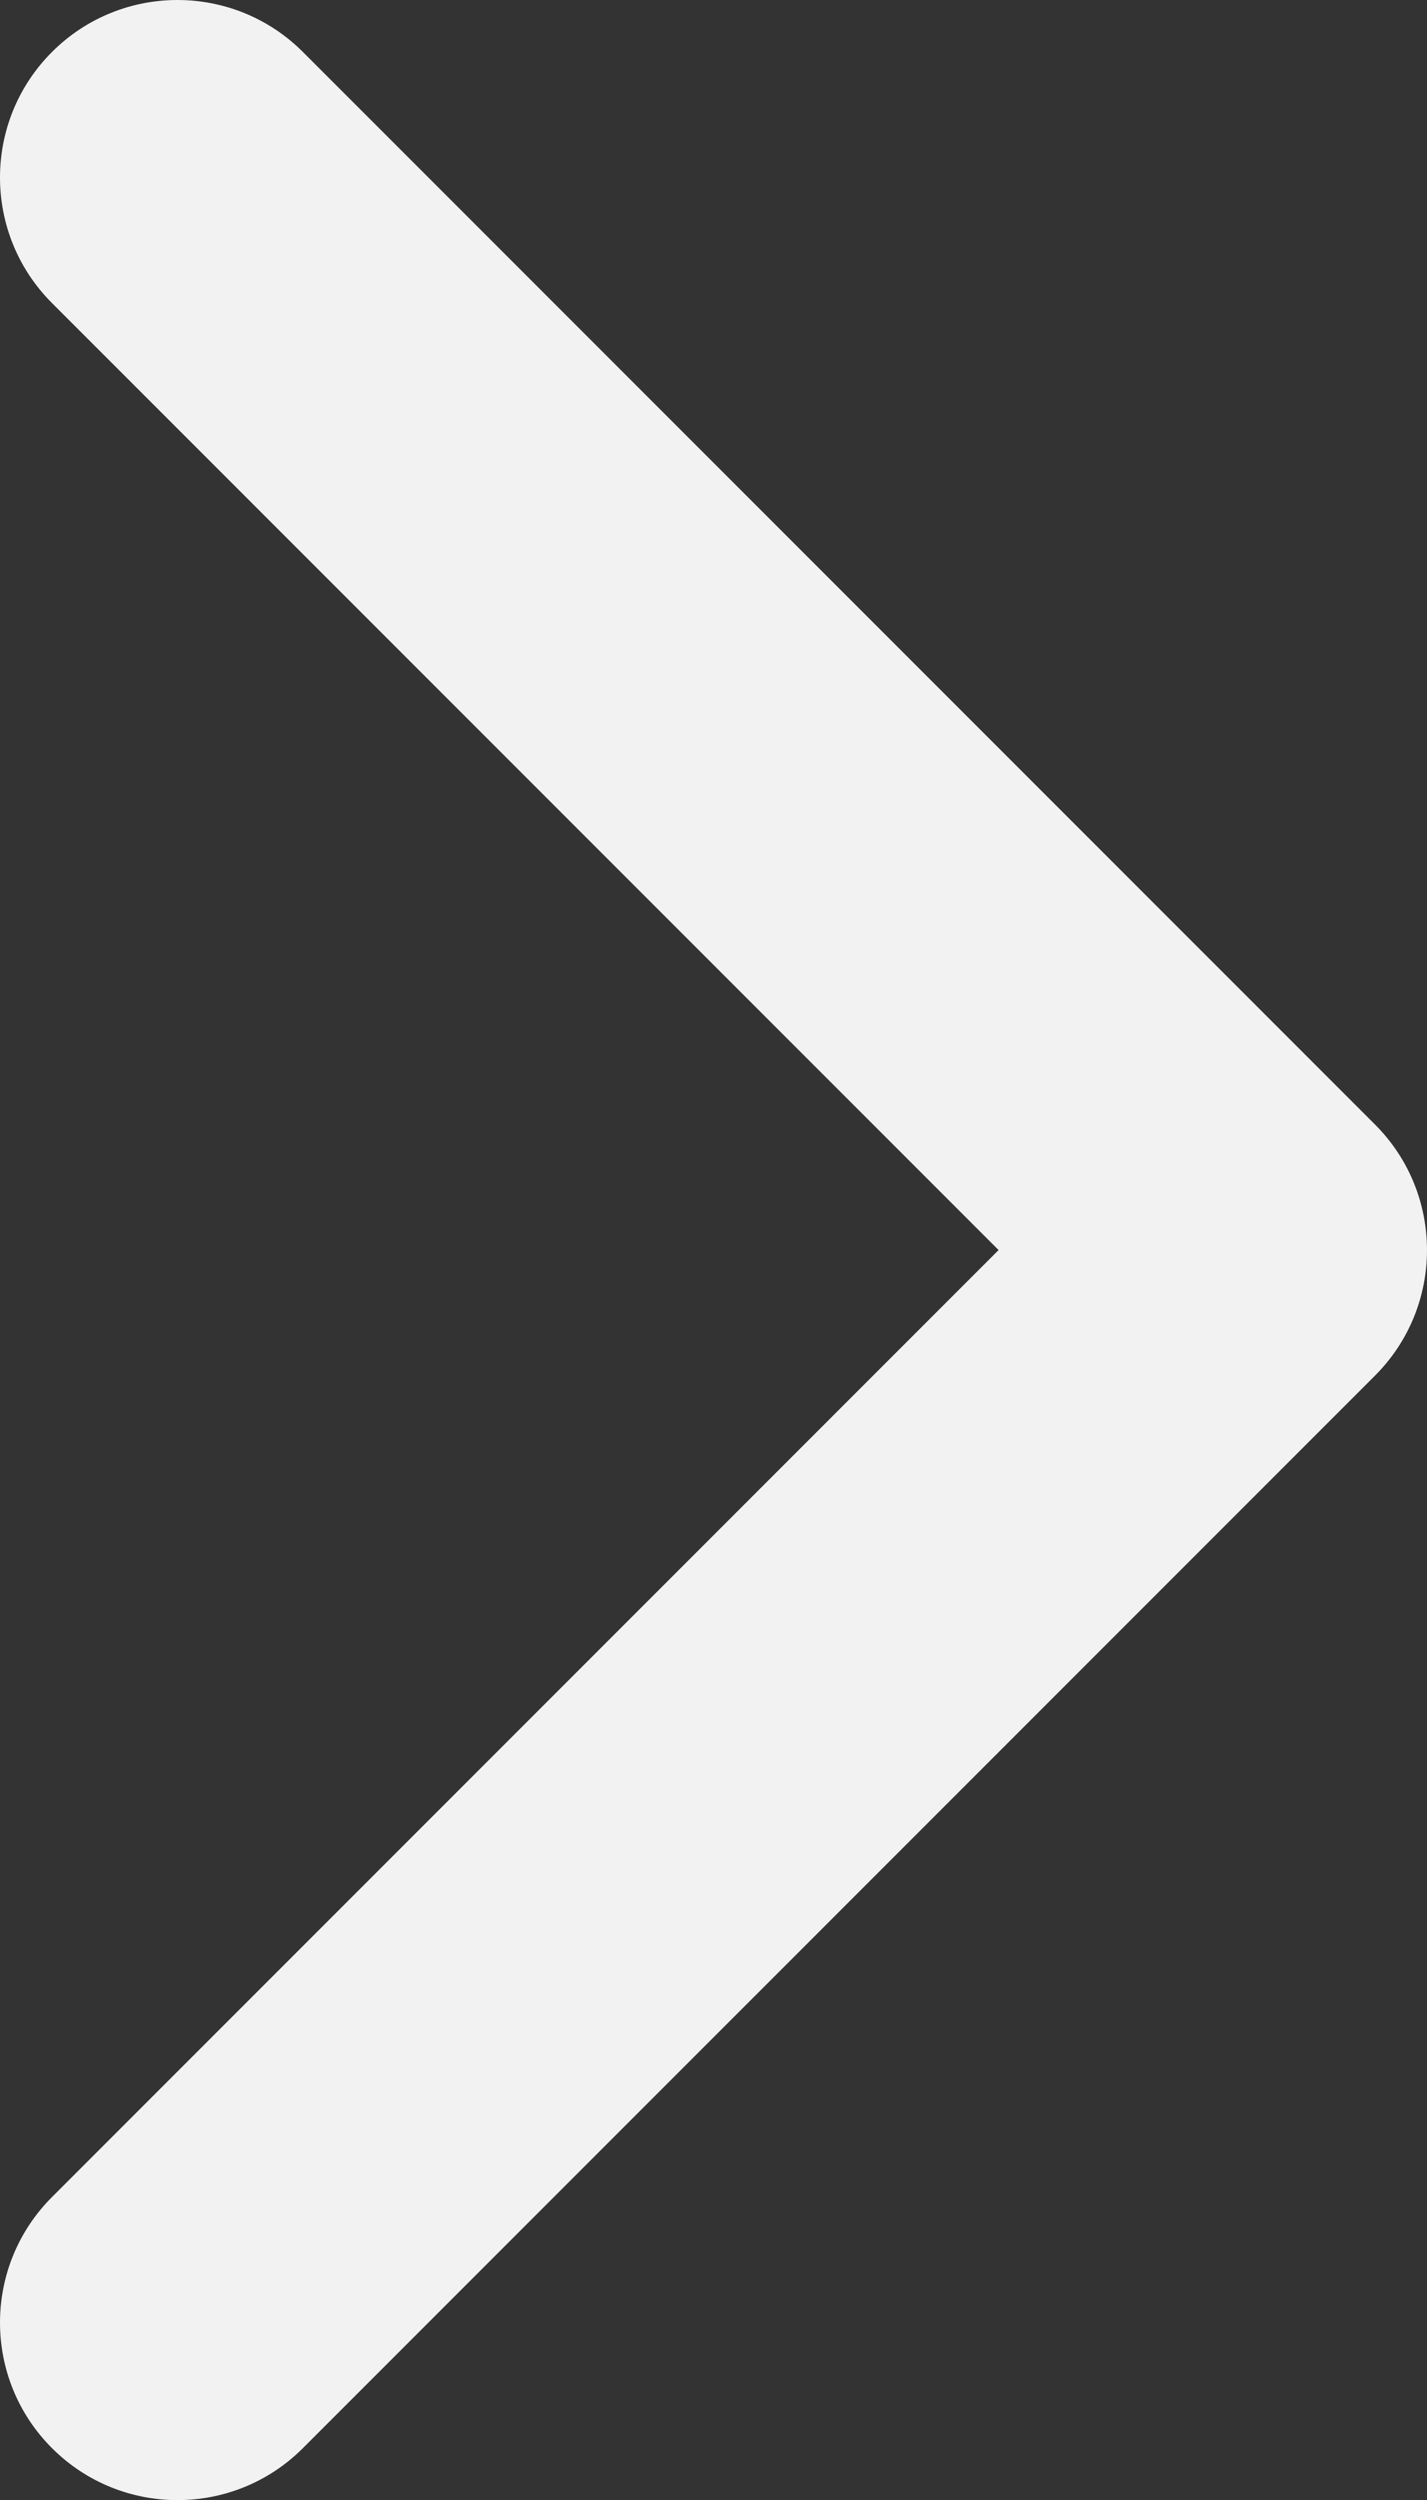 <?xml version="1.0" encoding="UTF-8"?><svg id="Layer_1" xmlns="http://www.w3.org/2000/svg" viewBox="0 0 804.17 1408.33"><rect x="0" y="0" width="804.17" height="1408.33" fill="#333333" stroke="none"/><defs><style>.cls-1{fill:#f2f2f2;}</style></defs><path class="cls-1" d="M100,1408.33c-25.59,0-51.18-9.76-70.71-29.29-39.05-39.05-39.05-102.37,0-141.42l533.46-533.46L29.29,170.71c-39.05-39.05-39.05-102.37,0-141.42,39.05-39.05,102.37-39.05,141.42,0l604.17,604.17c39.05,39.05,39.05,102.37,0,141.42L170.71,1379.04c-19.53,19.53-45.12,29.29-70.71,29.29Z"/></svg>